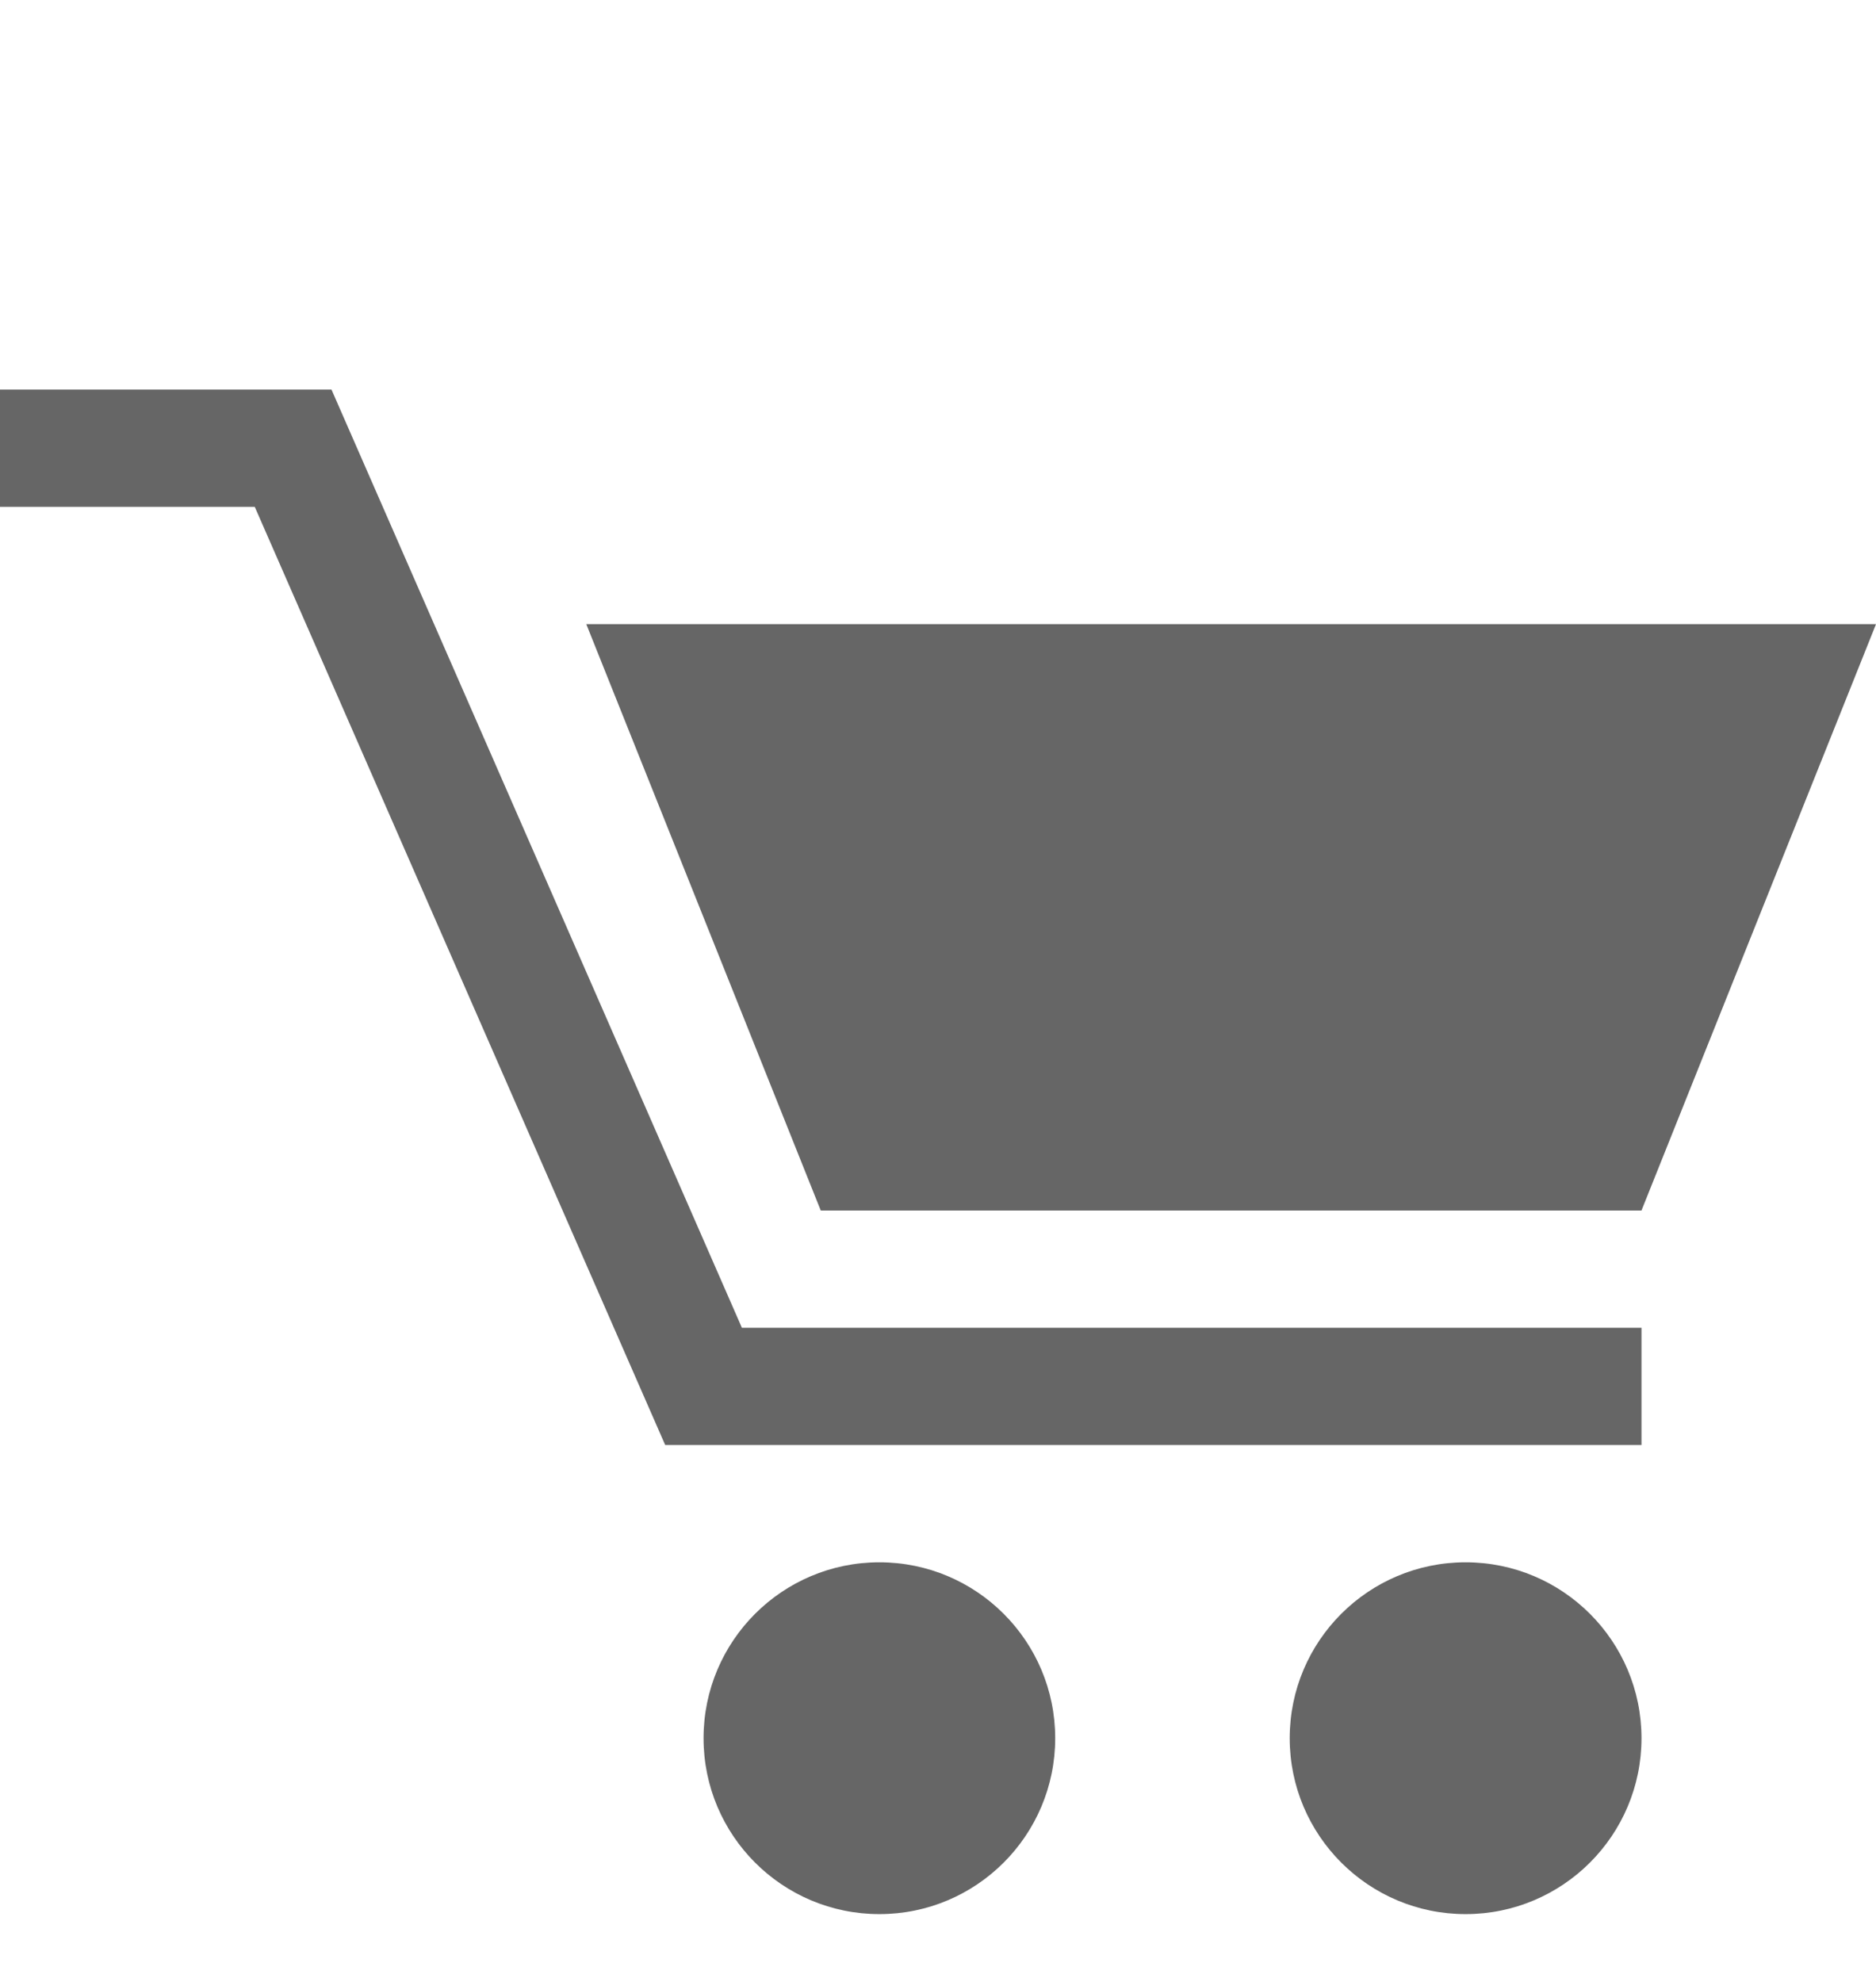<?xml version="1.0" encoding="utf-8"?>
<!-- Generator: Adobe Illustrator 16.0.0, SVG Export Plug-In . SVG Version: 6.00 Build 0)  -->
<!DOCTYPE svg PUBLIC "-//W3C//DTD SVG 1.1//EN" "http://www.w3.org/Graphics/SVG/1.1/DTD/svg11.dtd">
<svg version="1.1" id="Layer_1" xmlns="http://www.w3.org/2000/svg" xmlns:xlink="http://www.w3.org/1999/xlink" x="0px" y="0px"
	 width="612px" height="646.5px" viewBox="0 0 612 646.5" enable-background="new 0 0 612 646.5" xml:space="preserve">
<g>
	<path fill="#666666" d="M535.496,471.357H217.004L83.117,165.345H0V127.09h108.145l133.881,306.021h293.471V471.357z
		 M535.496,471.357"/>
	<path fill="#666666" d="M612,203.593l-76.504,191.263H267.749l-76.487-191.263H612z M612,203.593"/>
	<path fill="#666666" d="M344.234,566.989c0,31.685-25.682,57.383-57.36,57.383c-31.675,0-57.356-25.698-57.356-57.383
		c0-31.676,25.682-57.374,57.356-57.374C318.553,509.615,344.234,535.313,344.234,566.989L344.234,566.989z M344.234,566.989"/>
	<path fill="#666666" d="M535.496,566.989c0,31.685-25.699,57.383-57.382,57.383c-31.677,0-57.376-25.698-57.376-57.383
		c0-31.676,25.699-57.374,57.376-57.374C509.797,509.615,535.496,535.313,535.496,566.989L535.496,566.989z M535.496,566.989"/>
</g>
</svg>
